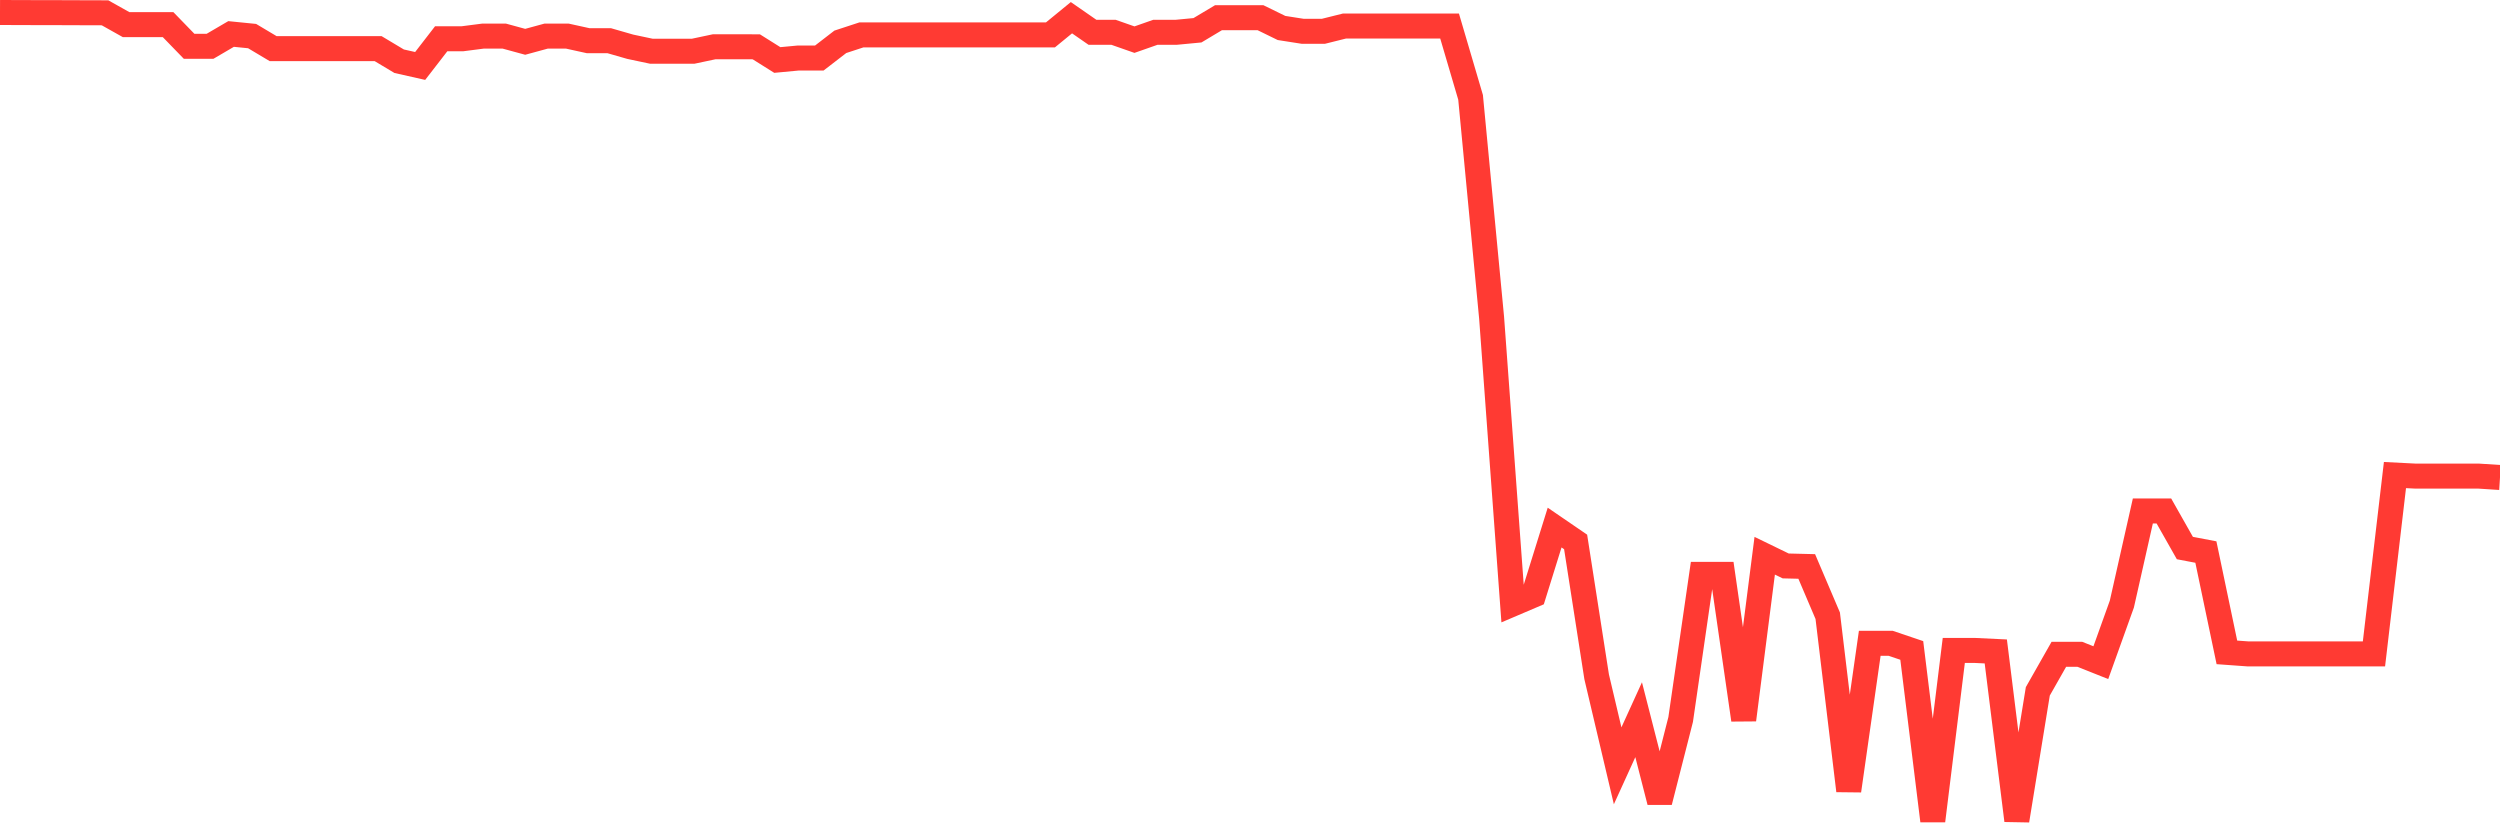 <svg
  xmlns="http://www.w3.org/2000/svg"
  xmlns:xlink="http://www.w3.org/1999/xlink"
  width="120"
  height="40"
  viewBox="0 0 120 40"
  preserveAspectRatio="none"
>
  <polyline
    points="0,0.6 1.008,0.603 2.017,0.607 3.025,0.608 4.034,0.612 5.042,0.615 6.05,1.181 7.059,1.181 8.067,1.181 9.076,2.221 10.084,2.221 11.092,1.631 12.101,1.732 13.109,2.333 14.118,2.333 15.126,2.333 16.134,2.335 17.143,2.335 18.151,2.335 19.16,2.939 20.168,3.166 21.176,1.862 22.185,1.862 23.193,1.732 24.202,1.732 25.21,2.007 26.218,1.732 27.227,1.732 28.235,1.954 29.244,1.954 30.252,2.244 31.261,2.458 32.269,2.458 33.277,2.458 34.286,2.244 35.294,2.244 36.303,2.247 37.311,2.88 38.319,2.785 39.328,2.785 40.336,2.007 41.345,1.676 42.353,1.676 43.361,1.676 44.37,1.676 45.378,1.676 46.387,1.676 47.395,1.676 48.403,1.676 49.412,1.676 50.42,1.676 51.429,0.85 52.437,1.549 53.445,1.549 54.454,1.903 55.462,1.549 56.471,1.549 57.479,1.453 58.487,0.85 59.496,0.85 60.504,0.85 61.513,1.343 62.521,1.501 63.529,1.501 64.538,1.249 65.546,1.249 66.555,1.249 67.563,1.249 68.571,1.249 69.58,1.249 70.588,4.673 71.597,15.252 72.605,28.993 73.613,28.563 74.622,25.323 75.63,26.013 76.639,32.486 77.647,36.759 78.655,34.546 79.664,38.489 80.672,34.534 81.681,27.571 82.689,27.571 83.697,34.551 84.706,26.675 85.714,27.165 86.723,27.19 87.731,29.556 88.739,37.953 89.748,30.88 90.756,30.88 91.765,31.221 92.773,39.4 93.782,31.221 94.79,31.221 95.798,31.269 96.807,39.382 97.815,33.185 98.824,31.407 99.832,31.407 100.84,31.808 101.849,28.996 102.857,24.526 103.866,24.526 104.874,26.306 105.882,26.498 106.891,31.314 107.899,31.387 108.908,31.387 109.916,31.387 110.924,31.387 111.933,31.387 112.941,31.387 113.95,31.387 114.958,22.803 115.966,22.854 116.975,22.854 117.983,22.854 118.992,22.854 120,22.92"
    fill="none"
    stroke="#ff3a33"
    stroke-width="1.2"
  >
  </polyline>
</svg>